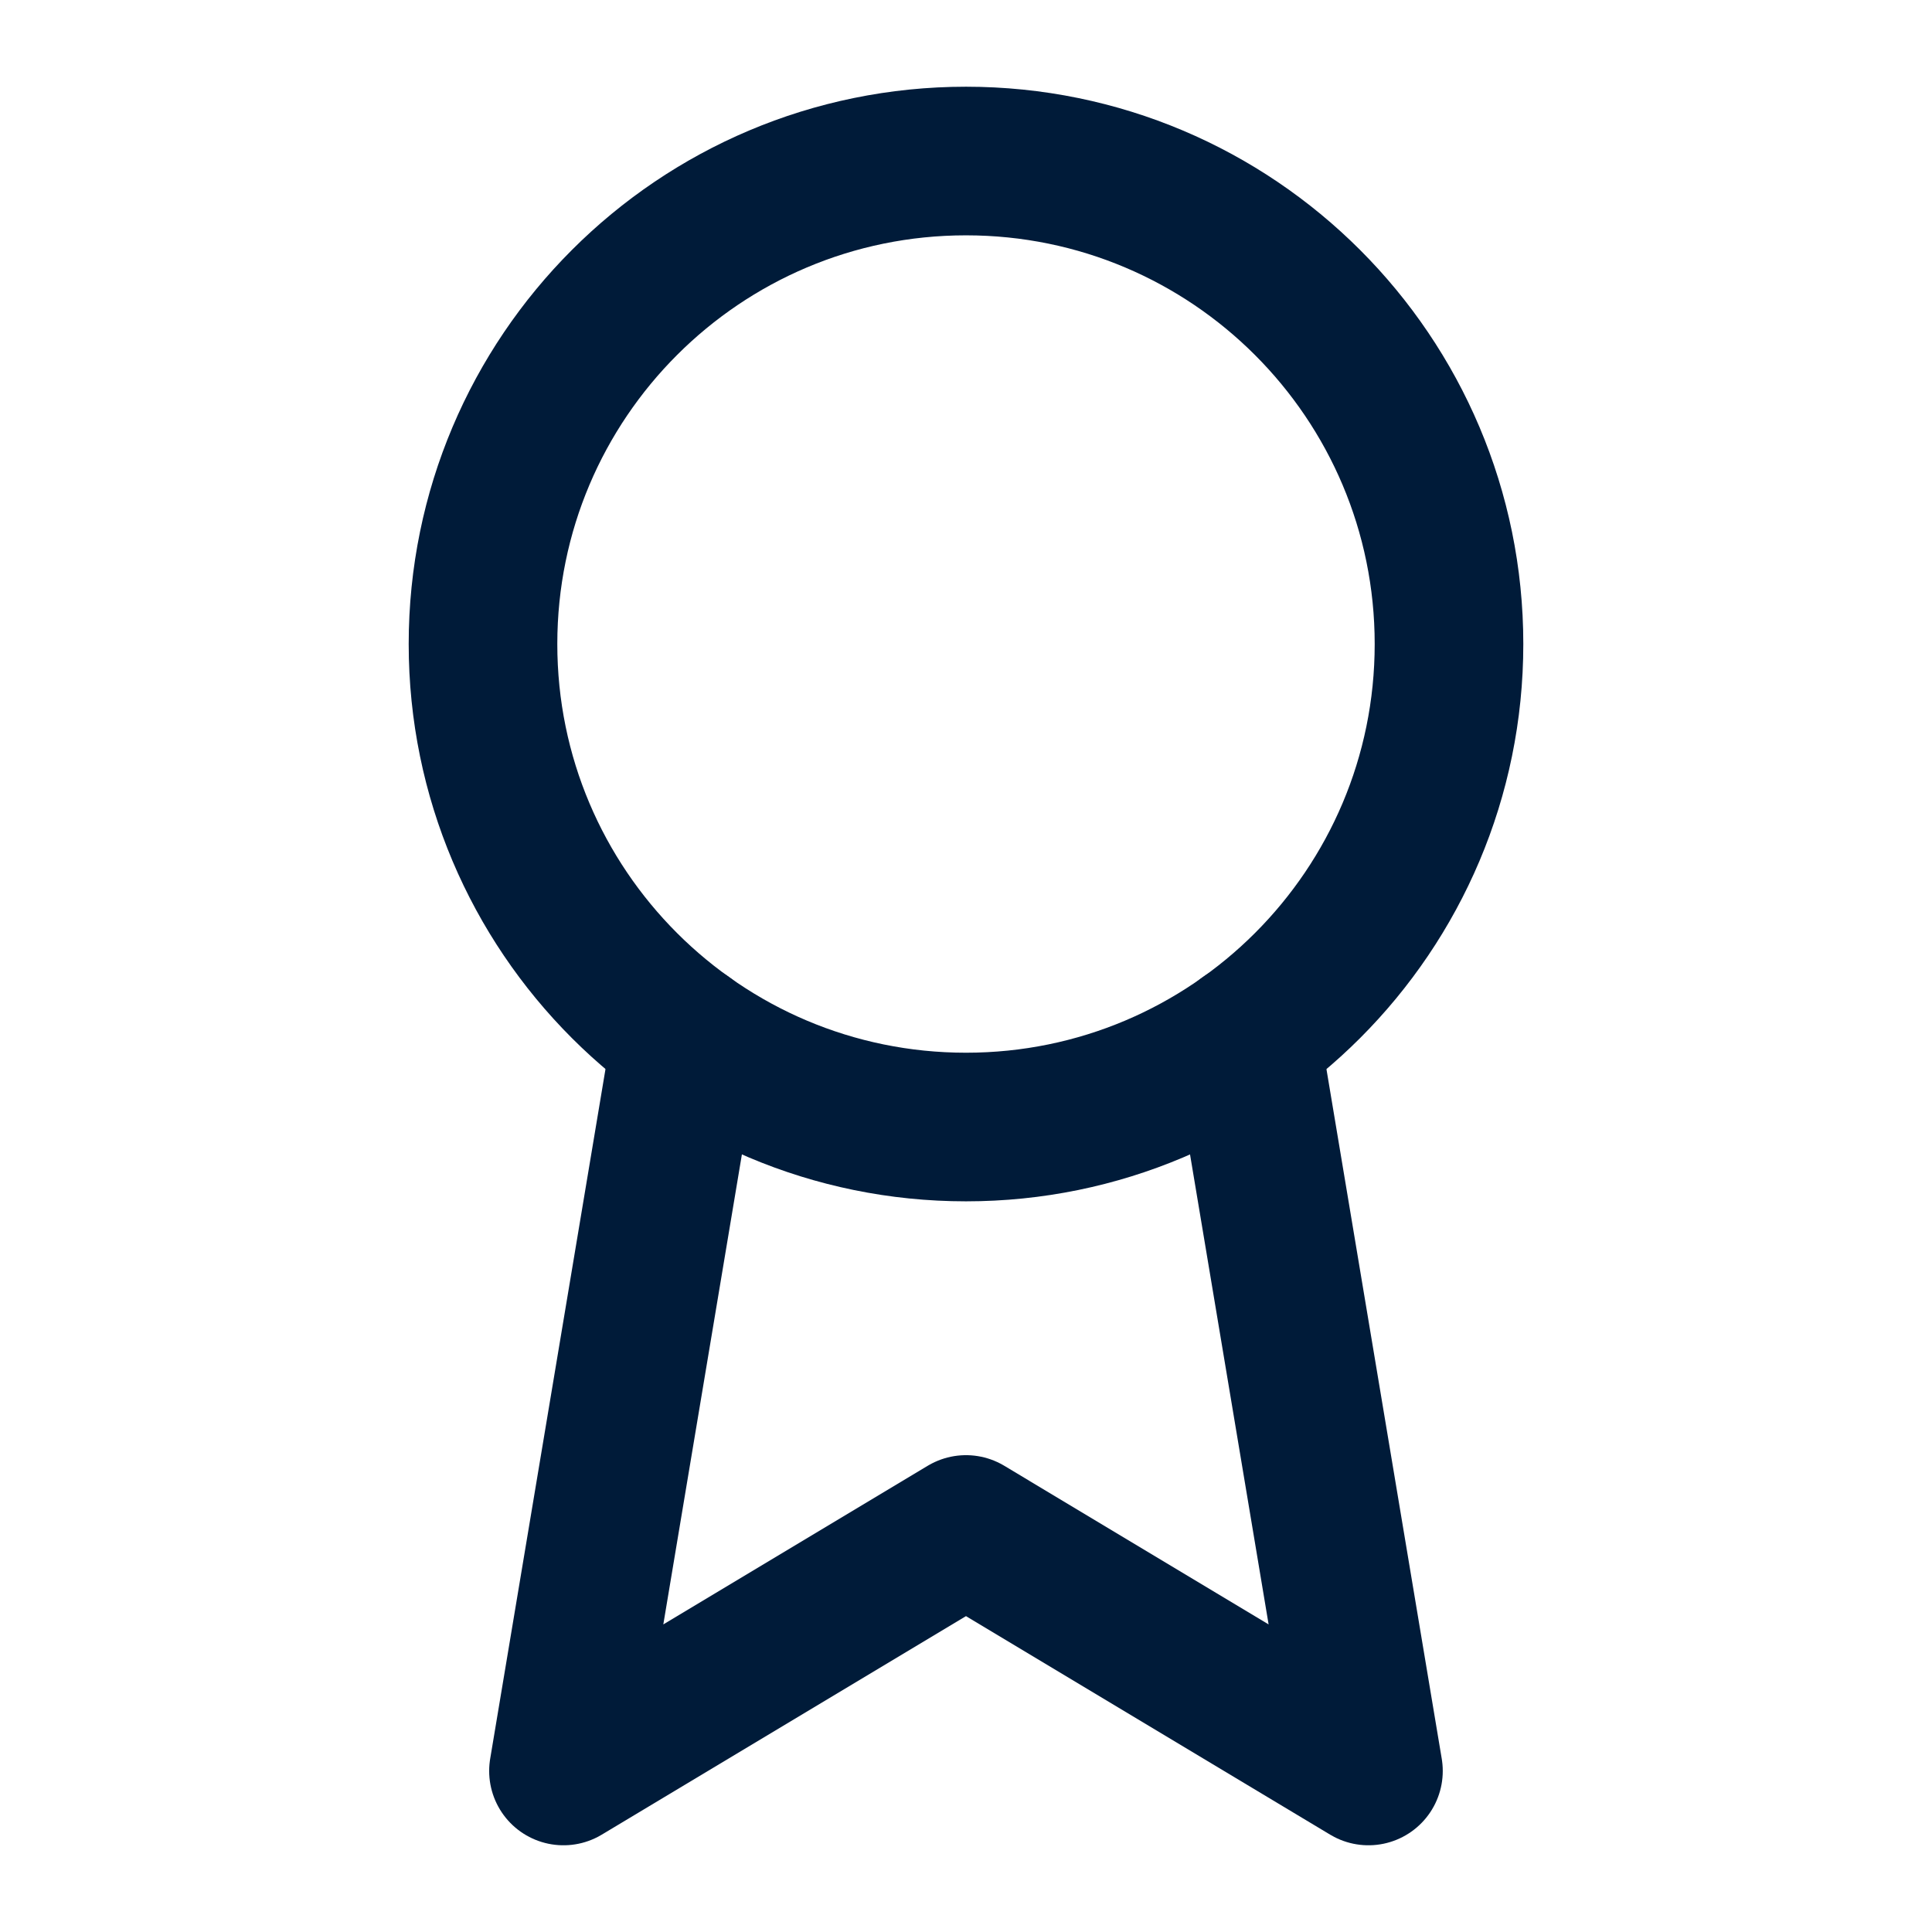 <svg width="26" height="26" viewBox="0 0 26 26" fill="none" xmlns="http://www.w3.org/2000/svg">
<path d="M13 15.167C16.59 15.167 19.5 12.257 19.5 8.667C19.5 5.077 16.59 2.167 13 2.167C9.41 2.167 6.5 5.077 6.5 8.667C6.5 12.257 9.41 15.167 13 15.167Z" stroke="#001B39" stroke-width="2" stroke-linecap="round" stroke-linejoin="round"/>
<path d="M16.766 13.964L18.416 23.833L13 20.583L7.583 23.833L9.233 13.964" stroke="#001B39" stroke-width="2" stroke-linecap="round" stroke-linejoin="round"/>
</svg>
